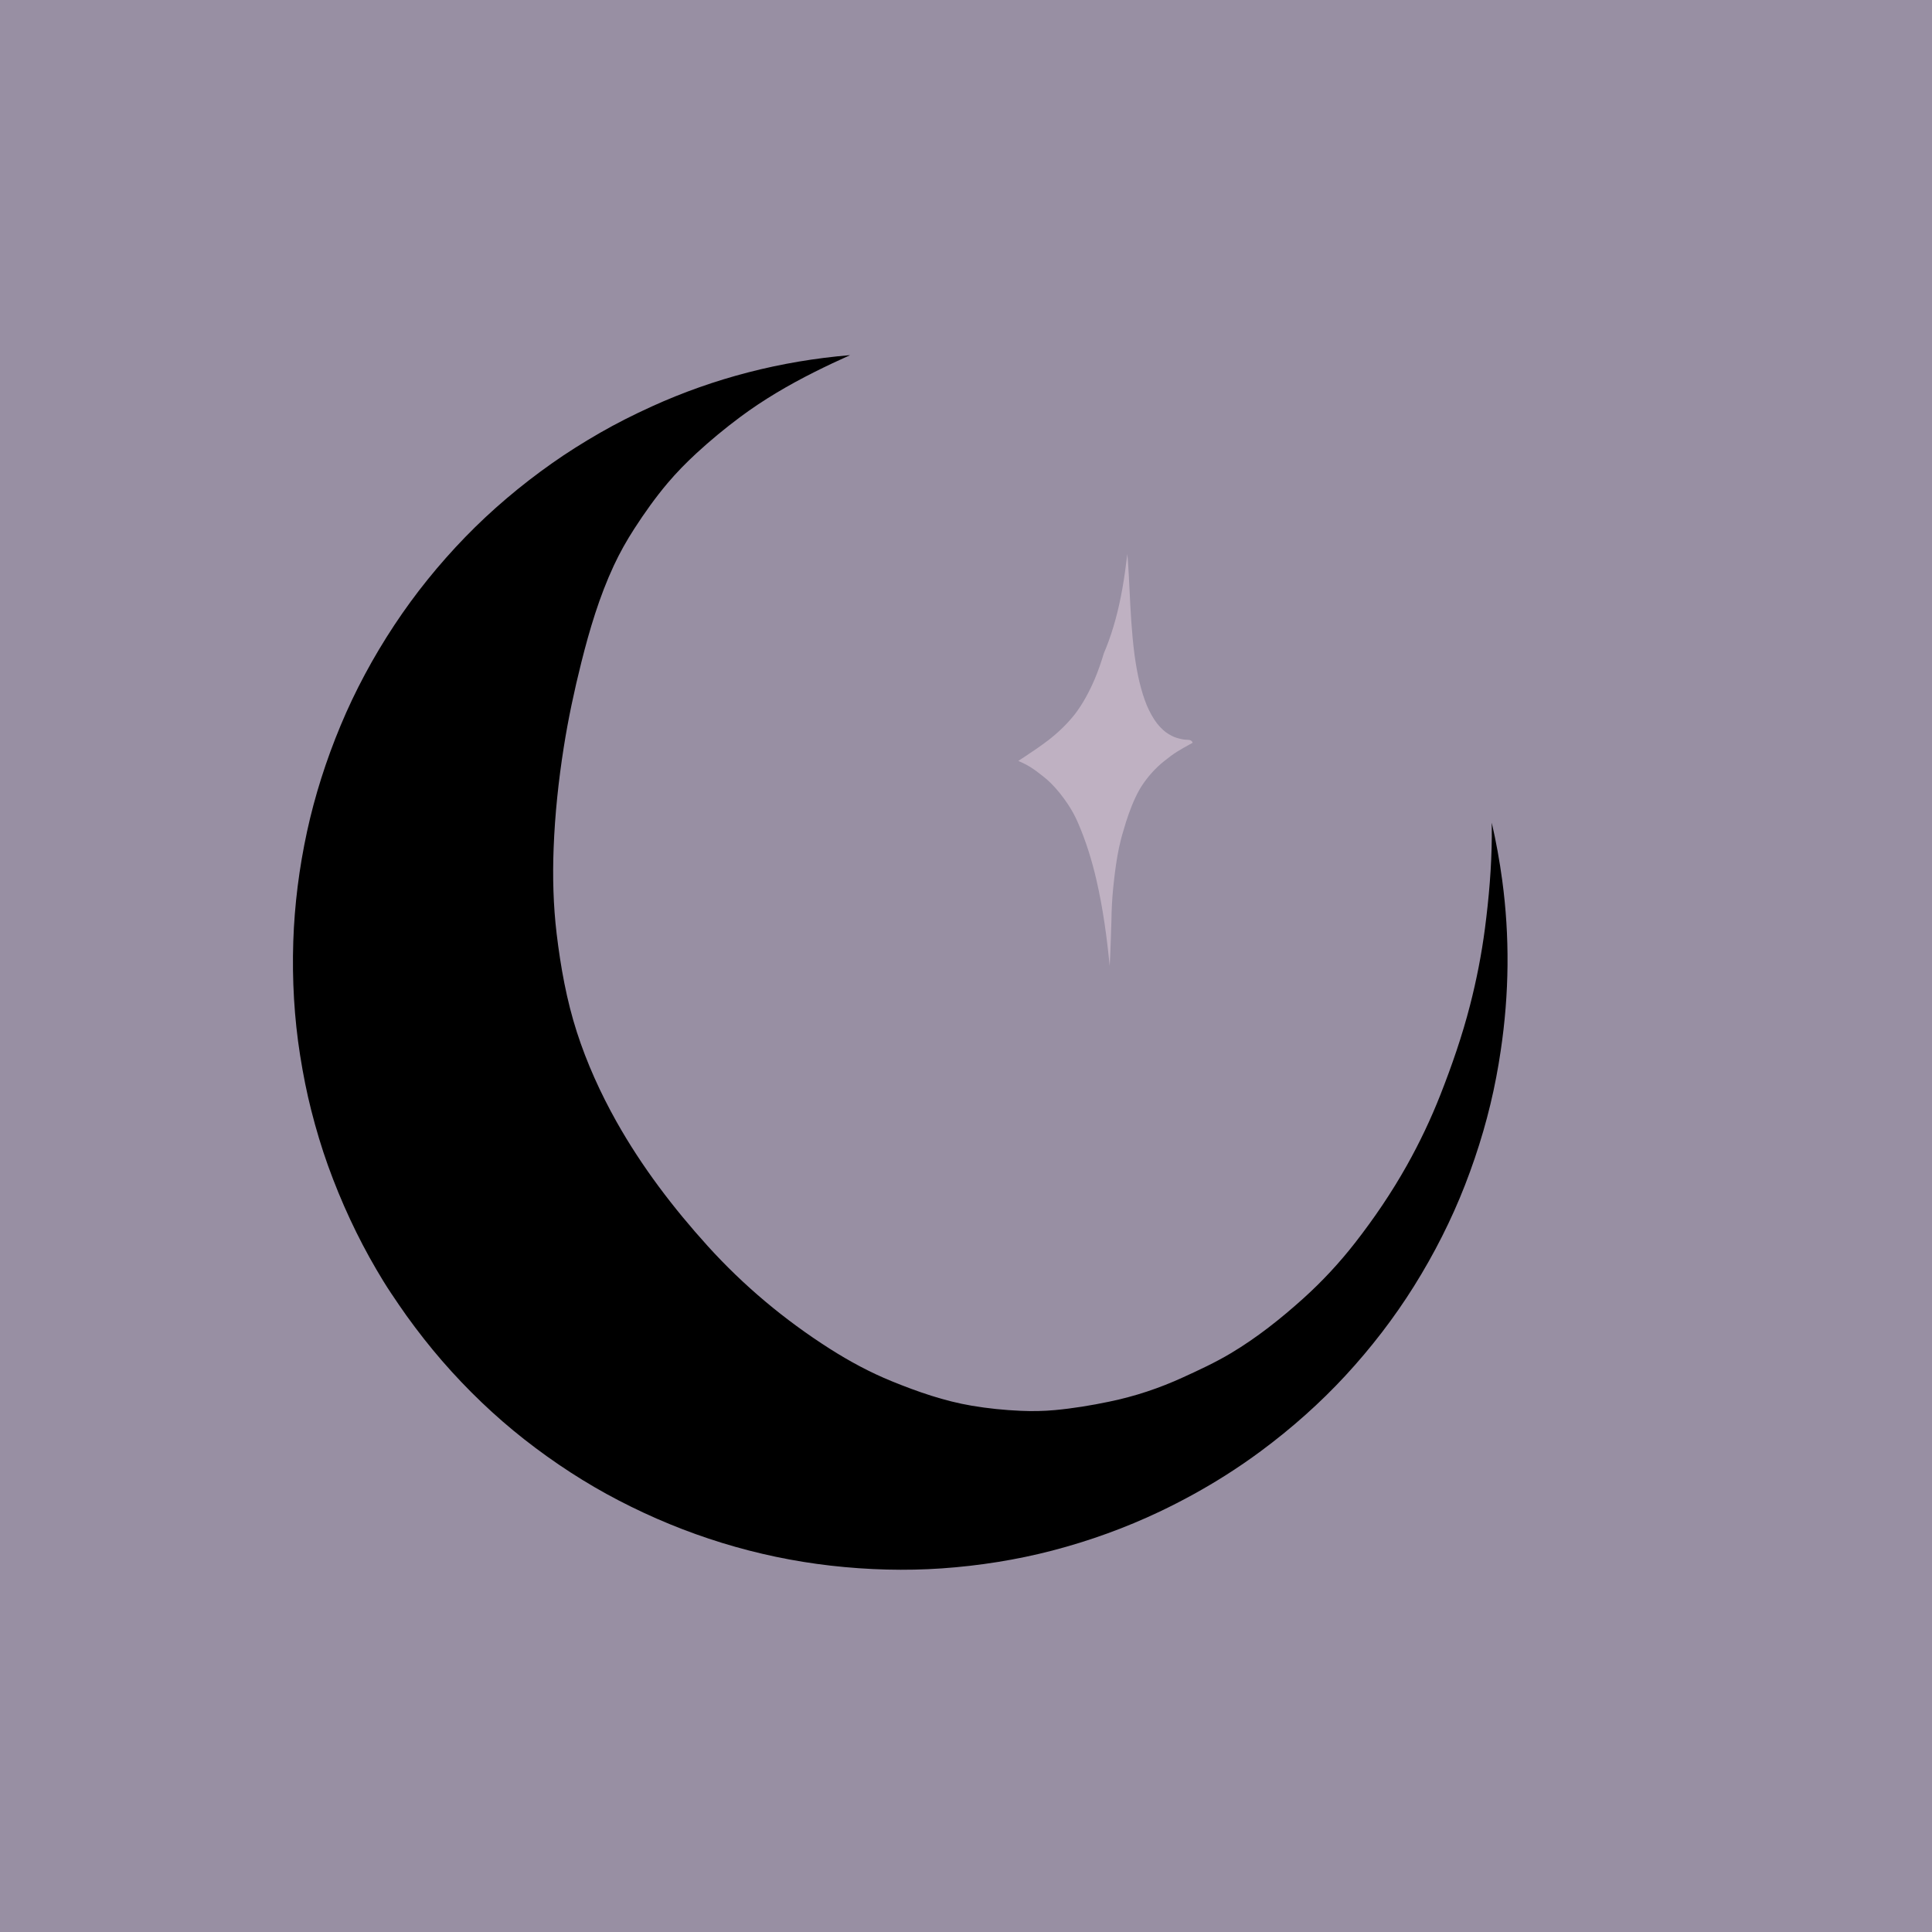 <?xml version="1.0" encoding="UTF-8"?> <svg xmlns="http://www.w3.org/2000/svg" width="152" height="152" viewBox="0 0 152 152" fill="none"> <rect width="152" height="152" fill="#988FA3"></rect> <g style="mix-blend-mode:multiply"> <path d="M29.611 99.876C29.918 100.4 30.329 101.088 30.784 101.766L30.806 101.797C31.188 102.365 31.583 102.955 31.989 103.521C32.883 104.764 33.819 105.953 34.773 107.055C36.767 109.353 38.946 111.433 41.251 113.243C43.619 115.101 46.11 116.716 48.657 118.038C53.94 120.786 59.555 122.514 65.346 123.176C68.316 123.515 71.251 123.588 74.067 123.395C77.068 123.188 80.003 122.716 82.791 121.991C85.728 121.226 88.571 120.194 91.245 118.923C93.038 118.07 94.78 117.11 96.421 116.071C97.365 115.473 98.291 114.838 99.176 114.183C101.631 112.367 103.87 110.368 105.836 108.244C107.878 106.036 109.698 103.664 111.247 101.189C112.848 98.63 114.196 95.959 115.252 93.251C116.351 90.431 117.18 87.576 117.714 84.761C117.848 84.064 117.966 83.364 118.066 82.679C118.743 78.176 118.783 73.662 118.188 69.261C117.979 67.719 117.704 66.203 117.362 64.726C117.369 65.089 117.371 65.452 117.367 65.816C117.351 68.228 117.14 70.646 116.829 73.038C116.562 75.082 116.165 77.108 115.651 79.104C115.037 81.494 114.227 83.833 113.325 86.128C112.57 88.046 111.684 89.912 110.674 91.709C109.486 93.826 108.11 95.853 106.618 97.768C105.39 99.344 104.027 100.813 102.543 102.15C100.763 103.752 98.879 105.249 96.82 106.476C95.606 107.199 94.331 107.79 93.045 108.376C92.131 108.795 91.196 109.163 90.24 109.48C89.265 109.805 88.271 110.065 87.265 110.276C85.862 110.569 84.436 110.804 83.008 110.938C82.114 111.021 81.214 111.037 80.317 110.997C79.03 110.941 77.737 110.811 76.468 110.597C74.301 110.232 72.205 109.502 70.174 108.675C68.463 107.98 66.831 107.1 65.275 106.108C61.725 103.845 58.504 101.152 55.678 98.031C52.956 95.023 50.482 91.773 48.494 88.231C47.242 85.999 46.171 83.637 45.385 81.2C44.577 78.695 44.107 76.072 43.794 73.463C43.527 71.228 43.47 68.97 43.557 66.723C43.659 64.067 43.94 61.409 44.355 58.785C44.707 56.546 45.182 54.327 45.732 52.13C46.386 49.524 47.155 46.941 48.289 44.501C48.758 43.494 49.304 42.525 49.906 41.593C50.709 40.352 51.572 39.135 52.527 38.005C53.223 37.183 53.979 36.411 54.77 35.68C55.87 34.665 57.033 33.705 58.233 32.81C60.063 31.447 62.041 30.29 64.079 29.268C65.002 28.805 65.939 28.364 66.881 27.941C61.42 28.397 56.181 29.751 51.285 31.976C49.8 32.65 48.475 33.326 47.233 34.037C46.551 34.428 45.887 34.83 45.253 35.23C44.632 35.622 44.027 36.027 43.453 36.431C40.948 38.193 38.647 40.15 36.611 42.246C34.526 44.395 32.648 46.724 31.033 49.168C29.349 51.712 27.925 54.373 26.799 57.076C25.65 59.83 24.762 62.635 24.158 65.414C23.534 68.291 23.169 71.2 23.074 74.06C22.974 77.105 23.152 80.114 23.607 83.001C23.855 84.572 24.141 85.992 24.483 87.337C24.868 88.858 25.31 90.322 25.799 91.686C26.84 94.582 28.122 97.335 29.611 99.876ZM109.42 102.776C109.453 102.73 109.484 102.683 109.515 102.638C109.51 102.645 109.505 102.654 109.5 102.663C109.474 102.699 109.446 102.739 109.42 102.776Z" fill="black"></path> </g> <g style="mix-blend-mode:multiply"> <path d="M93.528 58.211C93.393 58.207 93.269 58.198 93.146 58.183C92.87 58.141 92.603 58.069 92.353 57.97C92.119 57.866 91.893 57.733 91.681 57.576C91.446 57.387 91.23 57.167 91.022 56.906C90.724 56.511 90.466 56.053 90.23 55.506C90.003 54.954 89.812 54.345 89.644 53.644C89.496 53.023 89.371 52.335 89.262 51.542C89.03 49.783 88.942 47.972 88.865 46.375L88.859 46.257C88.826 45.571 88.792 44.862 88.74 44.166C88.724 43.96 88.709 43.768 88.691 43.588C88.683 43.663 88.673 43.739 88.664 43.815C88.468 45.473 88.203 47.127 87.762 48.739C87.558 49.483 87.32 50.22 87.035 50.937C86.972 51.095 86.907 51.253 86.841 51.41C86.637 52.101 86.403 52.765 86.139 53.399C85.673 54.494 85.164 55.4 84.582 56.169C84.013 56.896 83.308 57.59 82.486 58.229C81.872 58.698 81.236 59.127 80.641 59.52C80.467 59.636 80.29 59.751 80.115 59.864C80.204 59.903 80.292 59.943 80.38 59.983C80.604 60.086 80.824 60.2 81.034 60.33C81.411 60.562 81.758 60.835 82.104 61.11C82.3 61.266 82.489 61.429 82.667 61.605C83.168 62.102 83.612 62.668 84.004 63.252C84.316 63.718 84.586 64.212 84.808 64.726C85.437 66.18 85.906 67.69 86.262 69.234C86.778 71.468 87.083 73.728 87.305 76C87.373 74.806 87.398 73.611 87.442 72.416C87.452 71.559 87.497 70.701 87.582 69.848C87.604 69.627 87.628 69.405 87.654 69.183C87.671 69.034 87.688 68.886 87.706 68.739C87.823 67.82 87.965 66.904 88.198 66.008C88.261 65.768 88.329 65.528 88.403 65.292C88.519 64.88 88.648 64.471 88.79 64.067C88.954 63.604 89.137 63.147 89.347 62.703C89.506 62.368 89.684 62.041 89.891 61.733C90.36 61.039 90.919 60.419 91.573 59.895C91.92 59.618 92.274 59.342 92.653 59.109C92.953 58.925 93.26 58.755 93.567 58.585C93.656 58.536 93.745 58.487 93.834 58.437C93.795 58.305 93.672 58.214 93.528 58.211Z" fill="#BFB1C2"></path> </g> </svg> 